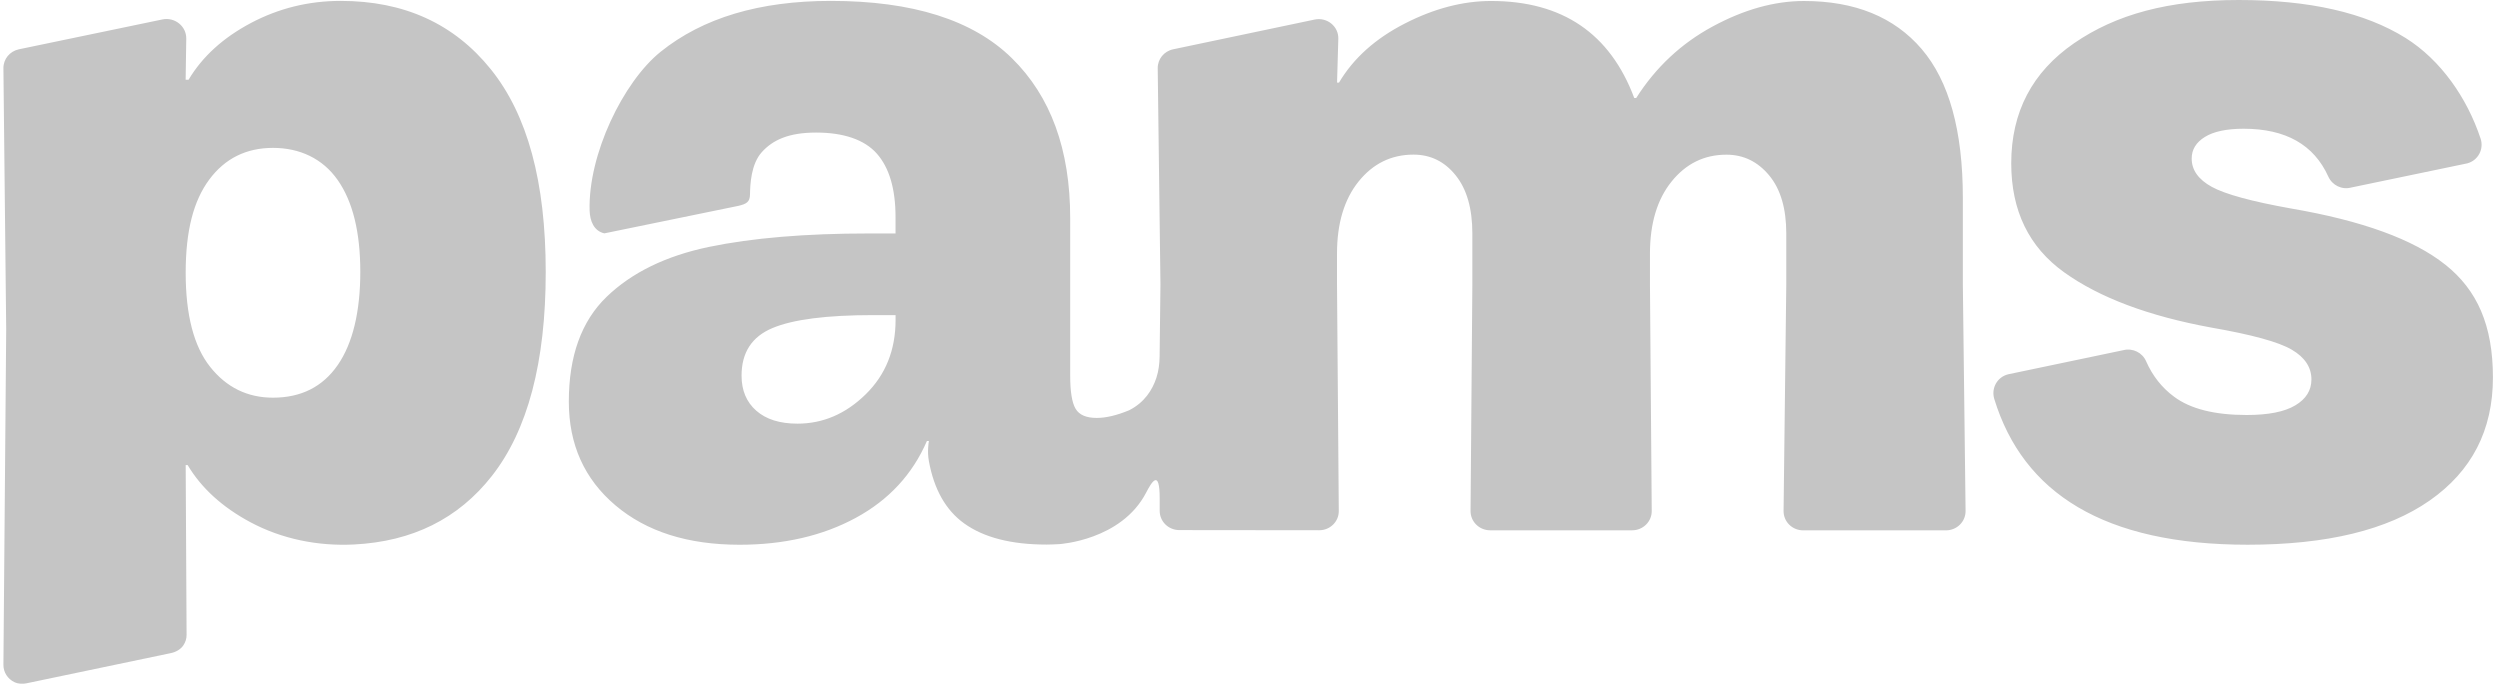 <?xml version="1.0" encoding="UTF-8"?> <svg xmlns="http://www.w3.org/2000/svg" width="117" height="32" viewBox="0 0 117 32" fill="none"><g clip-path="url(#clip0_2057_2973)"><g clip-path="url(#clip1_2057_2973)"><g clip-path="url(#clip2_2057_2973)"><path d="M15.943 0.042C14.444 0.042 13.044 0.388 11.742 1.076C10.44 1.767 9.469 2.65 8.826 3.731H8.688L8.717 1.81C8.727 1.228 8.179 0.79 7.6 0.91L0.882 2.308C0.457 2.398 0.155 2.766 0.16 3.192L0.29 15.421L0.16 31.113C0.157 31.466 0.364 31.774 0.668 31.921C0.848 32.008 1.054 32.017 1.248 31.977L8.002 30.564C8.233 30.516 8.452 30.393 8.582 30.201C8.678 30.059 8.735 29.89 8.732 29.707L8.69 21.764H8.781C9.425 22.844 10.403 23.735 11.72 24.44C13.196 25.229 14.882 25.566 16.562 25.482C19.297 25.345 21.447 24.279 23.015 22.281C24.698 20.14 25.54 16.953 25.54 12.728C25.54 8.502 24.683 5.369 22.97 3.242C21.253 1.108 18.911 0.042 15.943 0.042ZM15.806 17.084C15.101 18.104 14.091 18.611 12.776 18.611C11.582 18.611 10.602 18.133 9.838 17.173C9.074 16.215 8.69 14.745 8.69 12.767C8.69 10.789 9.059 9.395 9.793 8.404C10.528 7.415 11.524 6.921 12.776 6.921C14.029 6.921 15.103 7.422 15.806 8.428C16.509 9.431 16.862 10.863 16.862 12.721C16.862 14.578 16.511 16.064 15.806 17.084ZM114.438 12.386C112.954 11.202 110.544 10.326 107.207 9.755C105.372 9.426 104.138 9.089 103.512 8.745C102.885 8.401 102.571 7.958 102.571 7.419C102.571 7 102.777 6.663 103.19 6.408C103.603 6.153 104.207 6.025 105.003 6.025C106.971 6.025 108.291 6.771 108.966 8.266C109.151 8.673 109.6 8.894 110.038 8.776L115.47 7.645C115.589 7.613 115.7 7.557 115.797 7.481C115.893 7.405 115.973 7.309 116.031 7.201C116.089 7.092 116.125 6.973 116.135 6.85C116.146 6.728 116.131 6.604 116.092 6.487C115.458 4.574 114.222 2.803 112.58 1.776C110.684 0.592 108.082 0 104.777 0C101.472 0 99.023 0.674 97.065 2.024C95.107 3.374 94.126 5.246 94.126 7.643C94.126 9.861 94.952 11.562 96.605 12.746C98.259 13.931 100.554 14.792 103.492 15.331C105.389 15.661 106.645 16.005 107.256 16.366C107.868 16.724 108.175 17.191 108.175 17.759C108.175 18.269 107.922 18.673 107.418 18.972C106.915 19.273 106.156 19.422 105.146 19.422C103.645 19.422 102.514 19.138 101.748 18.567C101.173 18.142 100.738 17.588 100.438 16.907C100.261 16.5 99.812 16.279 99.377 16.387L93.979 17.518C93.465 17.646 93.18 18.173 93.332 18.671C94.686 23.084 98.473 25.493 105.192 25.493C108.895 25.493 111.733 24.805 113.708 23.426C115.681 22.047 116.669 20.129 116.669 17.67C116.669 15.211 115.927 13.572 114.443 12.388L114.438 12.386ZM43.474 20.635C43.459 20.681 43.447 20.837 43.439 20.934C43.422 21.148 43.434 21.364 43.471 21.576C43.712 22.904 44.265 23.879 45.125 24.497C46.044 25.157 47.328 25.486 48.982 25.486C49.186 25.486 49.375 25.474 49.572 25.465C49.572 25.465 52.478 25.294 53.64 23.054C53.904 22.548 54.274 21.923 54.274 23.335V23.91C54.274 24.406 54.682 24.805 55.186 24.808L61.741 24.815C62.25 24.815 62.66 24.411 62.655 23.913L62.572 13.305V11.867C62.572 10.459 62.908 9.333 63.581 8.495C64.255 7.658 65.112 7.236 66.151 7.236C66.948 7.236 67.606 7.559 68.124 8.204C68.645 8.849 68.906 9.756 68.906 10.926V13.308L68.822 23.913C68.817 24.411 69.23 24.818 69.739 24.818H76.385C76.893 24.818 77.306 24.411 77.301 23.913L77.218 13.308V11.869C77.218 10.461 77.554 9.335 78.228 8.498C78.901 7.66 79.758 7.239 80.797 7.239C81.594 7.239 82.259 7.562 82.795 8.206C83.331 8.851 83.598 9.759 83.598 10.928V13.31L83.471 23.913C83.466 24.413 83.876 24.82 84.387 24.82H91.073C91.584 24.82 91.994 24.411 91.989 23.913L91.861 13.31V9.263C91.861 6.115 91.217 3.793 89.933 2.294C88.648 0.795 86.812 0.047 84.424 0.047C83.046 0.047 81.623 0.444 80.154 1.238C78.684 2.032 77.49 3.148 76.574 4.587H76.483C75.35 1.56 73.117 0.046 69.78 0.046C68.463 0.046 67.117 0.398 65.741 1.103C64.365 1.808 63.338 2.729 62.665 3.867H62.574L62.633 1.815C62.65 1.235 62.107 0.795 61.527 0.915L54.901 2.308C54.478 2.397 54.176 2.765 54.181 3.191L54.309 13.31L54.277 16.077L54.27 16.689C54.265 17.023 54.223 17.358 54.12 17.678C53.933 18.248 53.562 18.838 52.842 19.201C52.26 19.442 51.756 19.559 51.326 19.559C50.837 19.559 50.508 19.418 50.338 19.131C50.169 18.847 50.085 18.33 50.085 17.579V10.206C50.085 6.998 49.174 4.505 47.353 2.72C45.53 0.934 42.707 0.042 38.882 0.042C35.545 0.042 32.891 0.836 30.916 2.424C29.162 3.836 27.518 7.239 27.594 9.855C27.609 10.345 27.796 10.813 28.285 10.921L34.547 9.636C34.96 9.544 35.093 9.436 35.1 9.102C35.108 8.642 35.142 7.684 35.656 7.116C36.169 6.551 36.908 6.204 38.194 6.204C39.478 6.204 40.459 6.534 41.039 7.193C41.619 7.853 41.911 8.842 41.911 10.16V10.926H40.67C37.702 10.926 35.208 11.135 33.186 11.554C31.167 11.975 29.567 12.755 28.388 13.893C27.209 15.033 26.621 16.665 26.621 18.794C26.621 20.804 27.349 22.421 28.803 23.651C30.255 24.88 32.191 25.494 34.611 25.494C36.692 25.494 38.506 25.073 40.051 24.235C41.596 23.398 42.707 22.197 43.38 20.638H43.471L43.474 20.635ZM41.913 14.971C41.913 16.381 41.447 17.541 40.513 18.455C39.579 19.37 38.516 19.827 37.321 19.827C36.496 19.827 35.852 19.625 35.393 19.22C34.933 18.816 34.705 18.27 34.705 17.579C34.705 16.501 35.186 15.757 36.152 15.353C37.115 14.949 38.683 14.747 40.857 14.747H41.913V14.973V14.971Z" fill="#C5C5C5"></path></g></g></g><defs><clipPath id="clip0_2057_2973"><rect width="116.69" height="32" fill="white" transform="translate(0.16)"></rect></clipPath><clipPath id="clip1_2057_2973"><rect width="116.69" height="32" fill="white" transform="translate(0.16)"></rect></clipPath><clipPath id="clip2_2057_2973"><rect width="116.69" height="31.999" fill="white" transform="translate(0.16)"></rect></clipPath></defs></svg> 